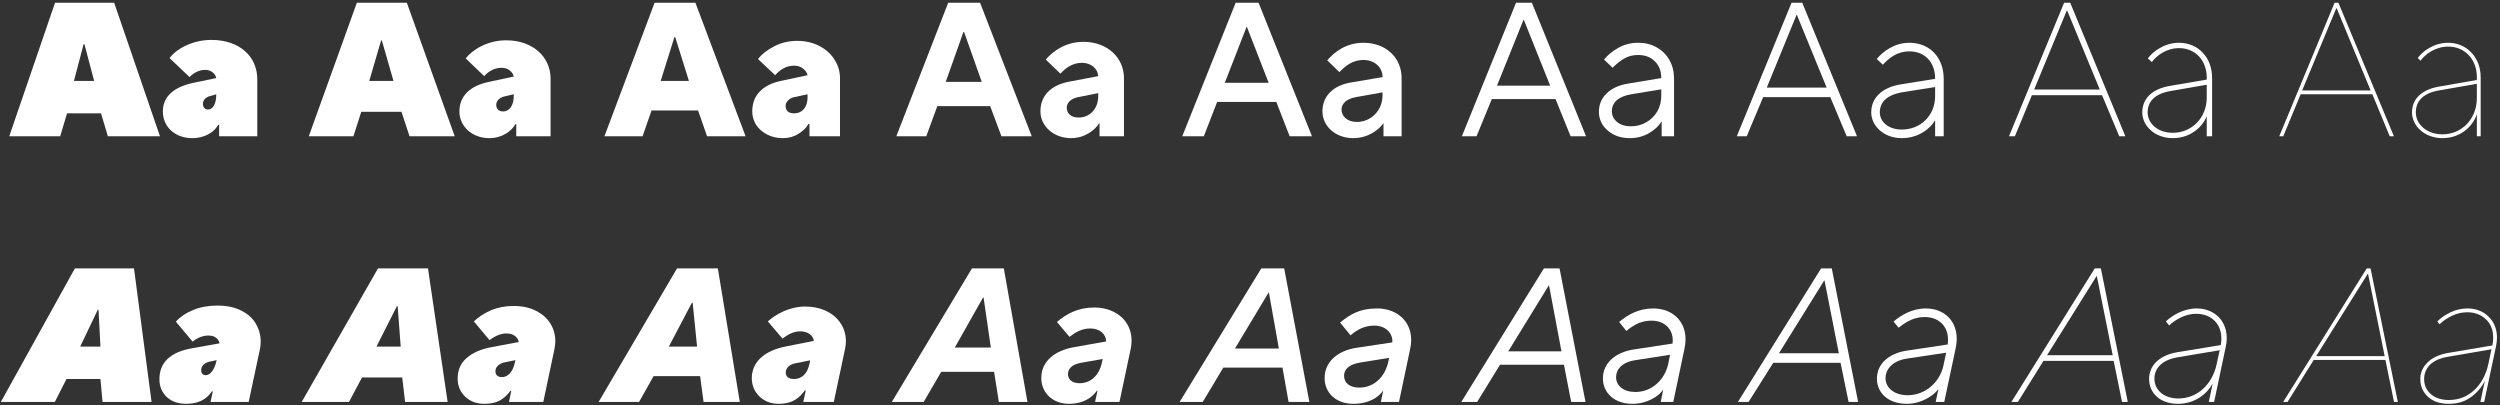<?xml version="1.0" encoding="UTF-8"?> <svg xmlns="http://www.w3.org/2000/svg" width="734" height="119" viewBox="0 0 734 119" fill="none"><rect x="0" y="0" width="734" height="119" fill="#333333" stroke="none"/> <path d="M17.672 40L19.688 33.28H29.656L31.672 40H46.96L33.52 0.8H16.16L2.72 40H17.672ZM24.56 12.952H24.784L27.64 23.76H21.704L24.56 12.952Z" fill="white"></path> <path d="M62.095 11.72C55.991 11.72 51.455 14.744 49.775 17.04L55.655 22.64C56.495 21.688 58.231 20.512 60.191 20.512C62.375 20.512 63.327 22.024 63.495 22.92L56.775 24.32C51.175 25.496 47.815 28.24 47.815 32.72C47.815 37.2 51.343 40.56 56.439 40.56C60.247 40.56 63.047 38.656 64.055 36.64H64.335V40H75.535V23.2C75.535 16.76 70.495 11.72 62.095 11.72ZM61.087 32.16C60.191 32.16 59.575 31.488 59.575 30.48C59.575 29.36 60.415 28.576 61.535 28.24L63.495 27.68V27.792C63.495 30.704 62.375 32.16 61.087 32.16Z" fill="white"></path> <path d="M103.768 40L106.064 32.832H117.88L120.232 40H133.504L119.448 0.8H104.776L90.664 40H103.768ZM111.888 11.888H112.112L115.528 23.76H108.416L111.888 11.888Z" fill="white"></path> <path d="M148.604 11.832C142.836 11.832 138.468 14.856 136.732 17.152L142.164 22.36C143.116 21.24 144.964 19.896 147.26 19.896C149.388 19.896 150.62 21.352 150.844 22.472L143.564 24.04C138.132 25.16 134.884 28.072 134.884 32.72C134.884 37.032 138.524 40.56 143.676 40.56C147.54 40.56 150.284 38.376 151.292 36.472H151.572V40H161.652V23.088C161.652 16.872 156.612 11.832 148.604 11.832ZM147.708 32.72C146.42 32.72 145.692 31.936 145.692 30.76C145.692 29.64 146.644 28.688 147.932 28.352L150.844 27.68V28.128C150.844 31.152 149.444 32.72 147.708 32.72Z" fill="white"></path> <path d="M188.66 40H177.46L192.188 0.8H204.172L218.9 40H207.588L204.956 32.44H191.292L188.66 40ZM198.012 10.88L193.98 23.76H202.268L198.236 10.88H198.012Z" fill="white"></path> <path d="M234.02 12C236.484 12 238.668 12.504 240.572 13.512C242.476 14.482 243.95 15.808 244.996 17.488C246.078 19.168 246.62 20.997 246.62 22.976V40H237.66V36.36H237.38C236.782 37.443 235.812 38.413 234.468 39.272C233.124 40.13 231.574 40.56 229.82 40.56C228.14 40.56 226.609 40.205 225.228 39.496C223.846 38.786 222.764 37.834 221.98 36.64C221.233 35.408 220.86 34.101 220.86 32.72C220.86 30.368 221.588 28.427 223.044 26.896C224.5 25.365 226.572 24.32 229.26 23.76L237.1 22.08C236.913 21.296 236.465 20.642 235.756 20.12C235.046 19.56 234.188 19.28 233.18 19.28C231.985 19.28 230.902 19.56 229.932 20.12C228.998 20.68 228.214 21.333 227.58 22.08L222.54 17.32C223.622 15.938 225.19 14.707 227.244 13.624C229.297 12.541 231.556 12 234.02 12ZM233.18 33.28C234.337 33.28 235.27 32.869 235.98 32.048C236.726 31.189 237.1 30.013 237.1 28.52V27.68L233.18 28.52C232.47 28.669 231.873 28.986 231.388 29.472C230.902 29.957 230.66 30.48 230.66 31.04C230.66 31.749 230.865 32.309 231.276 32.72C231.724 33.093 232.358 33.28 233.18 33.28Z" fill="white"></path> <path d="M271.953 40L275.201 31.152H290.713L294.017 40H302.921L287.745 0.8H278.393L263.161 40H271.953ZM282.873 9.368H283.041L288.249 24.04H277.665L282.873 9.368Z" fill="white"></path> <path d="M318.068 12.28C312.804 12.28 308.996 15.136 307.036 17.488L311.348 21.632C312.692 20.12 314.764 18.44 317.676 18.44C320.42 18.44 322.324 20.232 322.436 22.36L313.868 23.984C308.548 24.992 305.468 28.072 305.468 32.72C305.468 36.92 309.22 40.56 314.484 40.56C318.572 40.56 321.54 38.096 322.66 36.248H322.828V40H329.996V22.92C329.996 17.04 325.236 12.28 318.068 12.28ZM316.668 34.512C314.428 34.512 313.196 33.28 313.196 31.6C313.196 30.2 314.428 28.912 316.556 28.52L322.436 27.344V28.24C322.436 31.992 319.916 34.512 316.668 34.512Z" fill="white"></path> <path d="M353.441 40L357.361 29.92H374.721L378.641 40H385.193L369.513 0.8H362.793L347.113 40H353.441ZM365.985 7.912H366.097L372.481 24.32H359.601L365.985 7.912Z" fill="white"></path> <path d="M400.311 12.56C395.215 12.56 391.799 15.248 389.671 17.712L393.255 21.184C394.935 19.392 397.119 17.6 400.311 17.6C403.615 17.6 405.911 19.84 405.911 22.528V22.64L396.671 24.208C391.351 25.104 388.271 28.24 388.271 32.72C388.271 36.92 391.967 40.56 397.343 40.56C401.599 40.56 404.903 38.096 406.135 36.192H406.191V40H411.511V22.92C411.511 17.04 407.031 12.56 400.311 12.56ZM398.351 35.8C395.551 35.8 393.871 34.12 393.871 32.16C393.871 30.48 395.271 29.024 398.071 28.52L405.911 27.12V27.96C405.911 32.44 402.551 35.8 398.351 35.8Z" fill="white"></path> <path d="M433.519 40H429.207L445.111 0.8H449.759L465.663 40H461.127L456.703 29.08H437.999L433.519 40ZM447.295 5.84L439.511 25.16H455.135L447.407 5.84H447.295Z" fill="white"></path> <path d="M480.971 12.56C483.025 12.56 484.835 13.008 486.403 13.904C488.009 14.8 489.259 16.05 490.155 17.656C491.051 19.224 491.499 21.035 491.499 23.088V40H487.859V35.688H487.803C487.094 36.92 485.899 38.04 484.219 39.048C482.539 40.056 480.617 40.56 478.451 40.56C476.697 40.56 475.129 40.205 473.747 39.496C472.403 38.786 471.339 37.853 470.555 36.696C469.809 35.501 469.435 34.232 469.435 32.888C469.435 30.723 470.182 28.912 471.675 27.456C473.169 25.962 475.278 24.992 478.003 24.544L487.747 22.92V22.864C487.747 20.848 487.113 19.224 485.843 17.992C484.611 16.76 482.987 16.144 480.971 16.144C479.403 16.144 478.022 16.498 476.827 17.208C475.67 17.88 474.55 18.776 473.467 19.896L470.947 17.488C472.067 16.107 473.486 14.949 475.203 14.016C476.921 13.045 478.843 12.56 480.971 12.56ZM478.843 37.088C480.486 37.088 481.979 36.696 483.323 35.912C484.705 35.128 485.787 34.064 486.571 32.72C487.355 31.338 487.747 29.808 487.747 28.128V26.224L478.899 27.68C476.995 28.016 475.577 28.613 474.643 29.472C473.71 30.331 473.243 31.395 473.243 32.664C473.243 33.896 473.747 34.941 474.755 35.8C475.801 36.658 477.163 37.088 478.843 37.088Z" fill="white"></path> <path d="M512.843 40L517.659 28.52H537.371L542.187 40H545.211L529.139 0.8H526.003L509.931 40H512.843ZM527.459 4.384H527.571L536.307 25.72H518.723L527.459 4.384Z" fill="white"></path> <path d="M560.594 12.56C556.114 12.56 552.754 15.192 551.018 17.32L552.81 19C554.546 17.096 556.954 15.08 560.594 15.08C565.018 15.08 568.154 18.16 568.154 23.088V23.144L558.074 24.768C552.474 25.664 549.394 28.8 549.394 33C549.394 36.92 553.034 40.56 558.354 40.56C563.394 40.56 566.866 37.592 568.098 35.352H568.154V40H570.674V23.2C570.674 16.76 566.474 12.56 560.594 12.56ZM558.354 38.04C554.378 38.04 551.914 35.688 551.914 33C551.914 30.088 553.874 27.848 558.634 27.064L568.154 25.552V28.24C568.154 33.84 563.954 38.04 558.354 38.04Z" fill="white"></path> <path d="M591.575 40L596.559 27.96H617.167L622.207 40H623.999L607.815 0.8H606.023L589.839 40H591.575ZM606.807 3.096H606.919L616.495 26.28H597.231L606.807 3.096Z" fill="white"></path> <path d="M639.781 12.56C635.413 12.56 632.109 15.136 630.597 17.152L631.773 18.216C633.173 16.368 635.973 14.128 639.781 14.128C644.429 14.128 647.901 17.6 647.901 22.808V23.368L637.093 25.216C631.829 26.112 628.973 28.968 628.973 33C628.973 36.92 632.613 40.56 637.933 40.56C643.365 40.56 646.781 36.976 647.845 34.232H647.901V40H649.469V22.808C649.469 16.76 645.269 12.56 639.781 12.56ZM637.933 38.992C633.397 38.992 630.541 36.136 630.541 33C630.541 29.808 632.669 27.512 637.261 26.728L647.901 24.88V28.632C647.901 34.568 643.533 38.992 637.933 38.992Z" fill="white"></path> <path d="M670.37 40L675.466 27.68H696.522L701.618 40H702.85L686.554 0.8H685.434L669.194 40H670.37ZM685.938 2.424H686.05L696.018 26.56H675.914L685.938 2.424Z" fill="white"></path> <path d="M718.805 12.56C714.493 12.56 711.189 15.136 709.845 17.04L710.685 17.824C711.917 16.032 714.941 13.68 718.805 13.68C723.565 13.68 727.205 17.32 727.205 22.64V23.48L716.005 25.44C710.965 26.336 708.165 29.08 708.165 33C708.165 36.92 711.805 40.56 717.125 40.56C722.781 40.56 726.197 36.64 727.149 33.672H727.205V40H728.325V22.64C728.325 16.76 724.125 12.56 718.805 12.56ZM717.125 39.44C712.365 39.44 709.285 36.36 709.285 33C709.285 29.64 711.525 27.344 716.005 26.56L727.205 24.6V28.8C727.205 34.96 722.725 39.44 717.125 39.44Z" fill="white"></path> <path d="M16.104 118H0.256L21.984 78.8H39.344L44.496 118H30.104L29.488 111.28H19.52L16.104 118ZM28.704 90.952L23.552 101.76H29.488L28.928 90.952H28.704Z" fill="white"></path> <path d="M63.831 89.72C66.631 89.72 68.983 90.224 70.887 91.232C72.829 92.203 74.247 93.49 75.143 95.096C76.076 96.701 76.543 98.456 76.543 100.36C76.543 101.106 76.45 101.909 76.263 102.768L73.015 118H61.815L62.487 114.92H62.207C60.602 117.346 58.082 118.56 54.647 118.56C52.295 118.56 50.391 117.888 48.935 116.544C47.517 115.162 46.807 113.426 46.807 111.336C46.807 106.445 49.962 103.421 56.271 102.264L64.447 100.808C64.335 100.136 63.999 99.594 63.439 99.184C62.916 98.736 62.17 98.512 61.199 98.512C59.594 98.512 58.044 99.109 56.551 100.304L51.623 94.424C52.967 92.968 54.666 91.829 56.719 91.008C58.81 90.149 61.181 89.72 63.831 89.72ZM60.415 110.16C61.05 110.16 61.647 109.805 62.207 109.096C62.804 108.349 63.252 107.304 63.551 105.96L63.607 105.736L61.479 106.184C60.733 106.37 60.135 106.688 59.687 107.136C59.276 107.584 59.071 108.125 59.071 108.76C59.071 109.17 59.183 109.506 59.407 109.768C59.669 110.029 60.005 110.16 60.415 110.16Z" fill="white"></path> <path d="M102.471 118H88.583L110.983 78.8H125.655L131.423 118H118.935L118.095 110.832H106.279L102.471 118ZM116.527 89.888L110.535 101.76H117.647L116.751 89.888H116.527Z" fill="white"></path> <path d="M150.722 89.832C153.298 89.832 155.5 90.299 157.33 91.232C159.196 92.165 160.615 93.416 161.586 94.984C162.556 96.552 163.042 98.288 163.042 100.192C163.042 100.938 162.948 101.741 162.762 102.6L159.514 118H149.434L150.106 114.752H149.826C149.004 115.946 147.996 116.88 146.802 117.552C145.607 118.224 144.076 118.56 142.21 118.56C139.895 118.56 138.01 117.85 136.554 116.432C135.098 115.013 134.37 113.258 134.37 111.168C134.37 108.629 135.247 106.613 137.002 105.12C138.756 103.589 141.09 102.544 144.002 101.984L152.29 100.416C152.178 99.707 151.804 99.109 151.17 98.624C150.535 98.138 149.695 97.896 148.65 97.896C147.119 97.896 145.476 98.549 143.722 99.856L139.13 94.368C140.474 93.061 142.135 91.978 144.114 91.12C146.13 90.261 148.332 89.832 150.722 89.832ZM147.362 110.72C148.22 110.72 148.986 110.365 149.658 109.656C150.367 108.909 150.871 107.826 151.17 106.408L151.338 105.736L148.034 106.408C147.25 106.594 146.615 106.93 146.13 107.416C145.682 107.864 145.458 108.405 145.458 109.04C145.458 109.562 145.626 109.973 145.962 110.272C146.298 110.57 146.764 110.72 147.362 110.72Z" fill="white"></path> <path d="M187.633 118L191.889 110.44H205.553L206.561 118H217.201L210.761 78.8H198.777L175.761 118H187.633ZM203.145 88.88H203.369L204.657 101.76H196.369L203.145 88.88Z" fill="white"></path> <path d="M236.408 90C231.816 90 227.784 92.24 225.432 94.368L229.744 99.408C231.2 98.344 232.824 97.28 234.952 97.28C237.248 97.28 238.816 98.568 238.928 100.08L230.528 101.76C224.704 102.936 220.728 106.072 220.728 111.056C220.728 115.2 223.976 118.56 228.568 118.56C233.048 118.56 234.952 116.488 236.296 114.64H236.576L235.848 118H244.808L248.112 102.432C249.568 95.488 244.36 90 236.408 90ZM233.104 111.28C231.536 111.28 230.696 110.552 230.696 109.376C230.696 108.032 231.816 107.024 233.384 106.688L237.864 105.792L237.64 106.912C236.968 109.936 235.232 111.28 233.104 111.28Z" fill="white"></path> <path d="M271.199 118L276.351 109.152H291.863L293.263 118H301.663L294.719 78.8H285.367L261.847 118H271.199ZM288.615 87.368H288.783L290.911 102.04H280.327L288.615 87.368Z" fill="white"></path> <path d="M321.288 90.28C316.472 90.28 313.056 92.184 310.312 94.536L314.008 98.904C315.8 97.504 317.648 96.44 320.112 96.44C322.912 96.44 324.76 98.12 324.76 100.248L315.352 101.928C309.584 102.936 305.72 106.128 305.72 111C305.72 115.2 308.968 118.56 313.84 118.56C318.32 118.56 320.728 116.544 322.072 114.696H322.24L321.512 118H328.68L331.984 102.376C333.44 95.32 328.4 90.28 321.288 90.28ZM316.976 112.512C314.792 112.512 313.56 111.448 313.56 109.824C313.56 108.256 314.792 106.968 317.368 106.52L323.752 105.4L323.528 106.408C322.744 110.16 320.28 112.512 316.976 112.512Z" fill="white"></path> <path d="M353.125 118L359.173 107.92H376.533L378.325 118H384.429L377.037 78.8H370.317L346.349 118H353.125ZM372.445 85.912H372.557L375.469 102.32H362.589L372.445 85.912Z" fill="white"></path> <path d="M404.362 90.56C399.322 90.56 396.522 92.184 393.442 94.704L396.522 98.456C398.594 96.664 400.722 95.6 403.522 95.6C406.826 95.6 409.01 97.84 408.786 100.528L398.37 102.096C392.714 102.936 388.906 106.24 388.906 111C388.906 115.256 392.154 118.56 397.362 118.56C401.842 118.56 404.698 116.656 406.042 114.752H406.098L405.426 118H410.746L414.05 102.32C415.562 95.208 410.69 90.56 404.362 90.56ZM399.098 113.8C396.242 113.8 394.618 112.4 394.618 110.328C394.618 108.48 395.962 106.968 399.546 106.408L407.834 105.064L407.666 105.96C406.77 110.44 403.578 113.8 399.098 113.8Z" fill="white"></path> <path d="M433.692 118L440.412 107.08H459.172L461.3 118H465.5L457.884 78.8H453.292L429.044 118H433.692ZM454.692 83.84H454.804L458.444 103.16H442.82L454.692 83.84Z" fill="white"></path> <path d="M485.456 90.56C480.976 90.56 477.84 92.464 475.376 94.536L477.504 97.168C479.912 95.152 482.152 94.144 484.896 94.144C489.04 94.144 491.56 97.056 491.056 100.864L479.688 102.6C474.2 103.44 470.616 106.632 470.616 111.112C470.616 115.368 474.032 118.56 479.24 118.56C483.72 118.56 486.968 116.32 488.256 114.472H488.312L487.584 118H491.28L494.584 102.264C496.096 95.096 491.504 90.56 485.456 90.56ZM480.136 115.088C476.72 115.088 474.48 113.296 474.48 110.72C474.48 108.536 476.104 106.352 480.192 105.736L490.328 104.168L489.824 106.688C488.872 111.392 485.064 115.088 480.136 115.088Z" fill="white"></path> <path d="M513.396 118L520.62 106.52H540.388L542.74 118H545.54L537.812 78.8H534.676L510.26 118H513.396ZM535.572 82.384H535.684L539.884 103.72H522.3L535.572 82.384Z" fill="white"></path> <path d="M565.403 90.56C561.315 90.56 558.011 92.632 555.939 94.424L557.451 96.216C560.083 94.088 562.379 93.08 565.067 93.08C569.771 93.08 572.515 96.44 571.843 101.144L559.859 102.936C554.427 103.776 551.067 106.912 551.067 111.168C551.067 115.48 554.539 118.56 559.803 118.56C564.227 118.56 567.811 116.04 569.043 114.304H569.099L568.315 118H570.835L574.195 102.208C575.707 94.984 571.283 90.56 565.403 90.56ZM570.611 107.248C569.603 112.12 565.347 116.04 560.083 116.04C556.275 116.04 553.587 113.968 553.587 111C553.587 108.592 555.435 105.96 559.859 105.288L571.395 103.552L570.611 107.248Z" fill="white"></path> <path d="M592.455 118L599.959 105.96H620.567L623.031 118H624.711L616.815 78.8H615.023L590.551 118H592.455ZM615.527 81.096H615.639L620.287 104.28H601.023L615.527 81.096Z" fill="white"></path> <path d="M644.973 90.56C641.109 90.56 637.805 92.576 635.901 94.368L636.853 95.544C638.813 93.752 641.669 92.128 644.805 92.128C649.453 92.128 653.037 95.488 652.029 101.312L639.373 103.384C633.717 104.336 630.973 107.528 630.973 111.224C630.973 115.48 634.277 118.56 639.429 118.56C644.581 118.56 648.053 115.48 649.565 112.736H649.621L648.501 118H650.069L653.485 101.816C654.941 95.096 650.685 90.56 644.973 90.56ZM639.541 116.992C635.341 116.992 632.541 114.528 632.541 111.168C632.541 108.424 634.389 105.736 639.373 104.896L651.693 102.824L650.797 106.968C649.565 112.68 645.309 116.992 639.541 116.992Z" fill="white"></path> <path d="M671.632 118H670.344L694.872 78.8H695.992L704 118H702.88L700.36 105.68H679.304L671.632 118ZM695.152 80.424L680.032 104.56H700.136L695.264 80.424H695.152Z" fill="white"></path> <path d="M724.434 90.56C726.935 90.56 729.007 91.362 730.65 92.968C732.293 94.573 733.114 96.645 733.114 99.184C733.114 99.893 733.021 100.714 732.834 101.648L729.362 118H728.242L729.53 111.952H729.474C728.541 113.818 727.178 115.386 725.386 116.656C723.631 117.925 721.485 118.56 718.946 118.56C716.445 118.56 714.429 117.888 712.898 116.544C711.367 115.162 710.602 113.408 710.602 111.28C710.602 109.45 711.293 107.845 712.674 106.464C714.055 105.045 716.109 104.093 718.834 103.608L731.77 101.424C731.919 100.714 731.994 99.968 731.994 99.184C731.994 96.832 731.266 95.002 729.81 93.696C728.354 92.352 726.543 91.68 724.378 91.68C722.847 91.68 721.335 92.034 719.842 92.744C718.386 93.453 717.191 94.275 716.258 95.208L715.586 94.368C716.631 93.323 717.938 92.427 719.506 91.68C721.074 90.933 722.717 90.56 724.434 90.56ZM718.946 117.44C721.858 117.44 724.359 116.469 726.45 114.528C728.541 112.549 729.922 109.973 730.594 106.8L731.49 102.544L718.834 104.728C716.37 105.138 714.559 105.941 713.402 107.136C712.282 108.293 711.722 109.674 711.722 111.28C711.722 113.072 712.375 114.546 713.682 115.704C715.026 116.861 716.781 117.44 718.946 117.44Z" fill="white"></path> </svg> 
